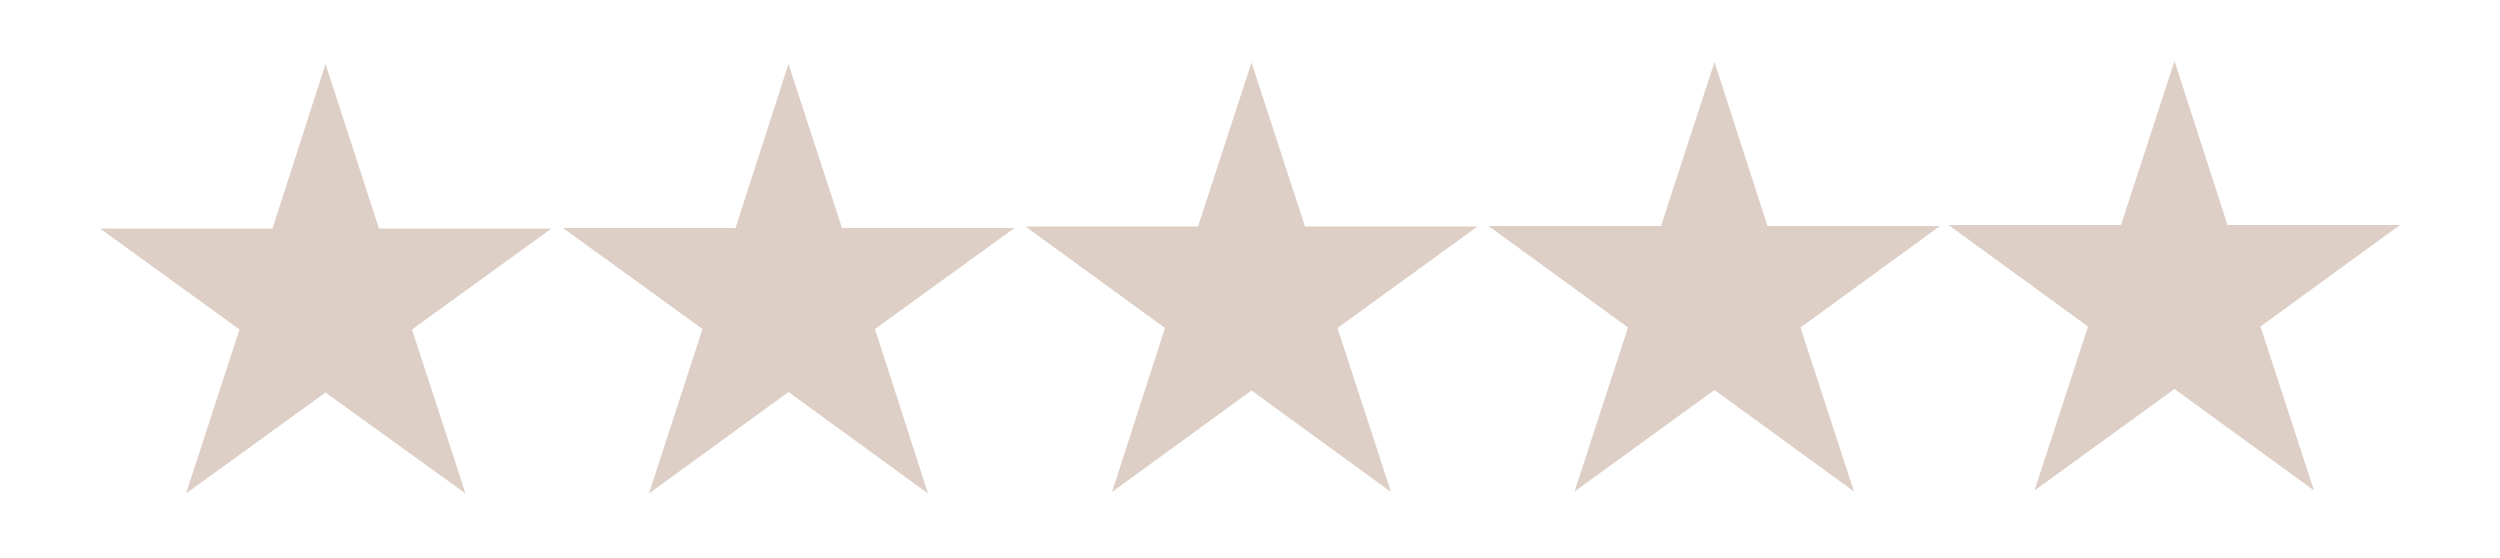 <?xml version="1.0" encoding="UTF-8"?> <svg xmlns="http://www.w3.org/2000/svg" id="Layer_1" version="1.1" viewBox="0 0 500 111.6"><defs><style> .st0 { fill: #ddcfc6; } </style></defs><polygon class="st0" points="65.1 12.8 75.8 45.7 110.3 45.7 82.4 65.9 93.1 98.7 65.1 78.5 37.2 98.7 47.9 65.9 20 45.7 54.5 45.7 65.1 12.8"></polygon><polygon class="st0" points="157.7 12.8 168.4 45.6 202.9 45.6 175 65.8 185.6 98.7 157.7 78.4 129.8 98.7 140.5 65.8 112.6 45.6 147.1 45.6 157.7 12.8"></polygon><polygon class="st0" points="250.3 12.5 261 45.3 295.5 45.3 267.5 65.6 278.2 98.4 250.3 78.1 222.4 98.4 233 65.6 205.1 45.3 239.6 45.3 250.3 12.5"></polygon><polygon class="st0" points="342.9 12.4 353.5 45.2 388 45.2 360.1 65.5 370.8 98.3 342.9 78 314.9 98.3 325.6 65.5 297.7 45.2 332.2 45.2 342.9 12.4"></polygon><polygon class="st0" points="434.9 12.2 445.5 45 480 45 452.1 65.3 462.8 98.1 434.9 77.8 406.9 98.1 417.6 65.3 389.7 45 424.2 45 434.9 12.2"></polygon></svg> 